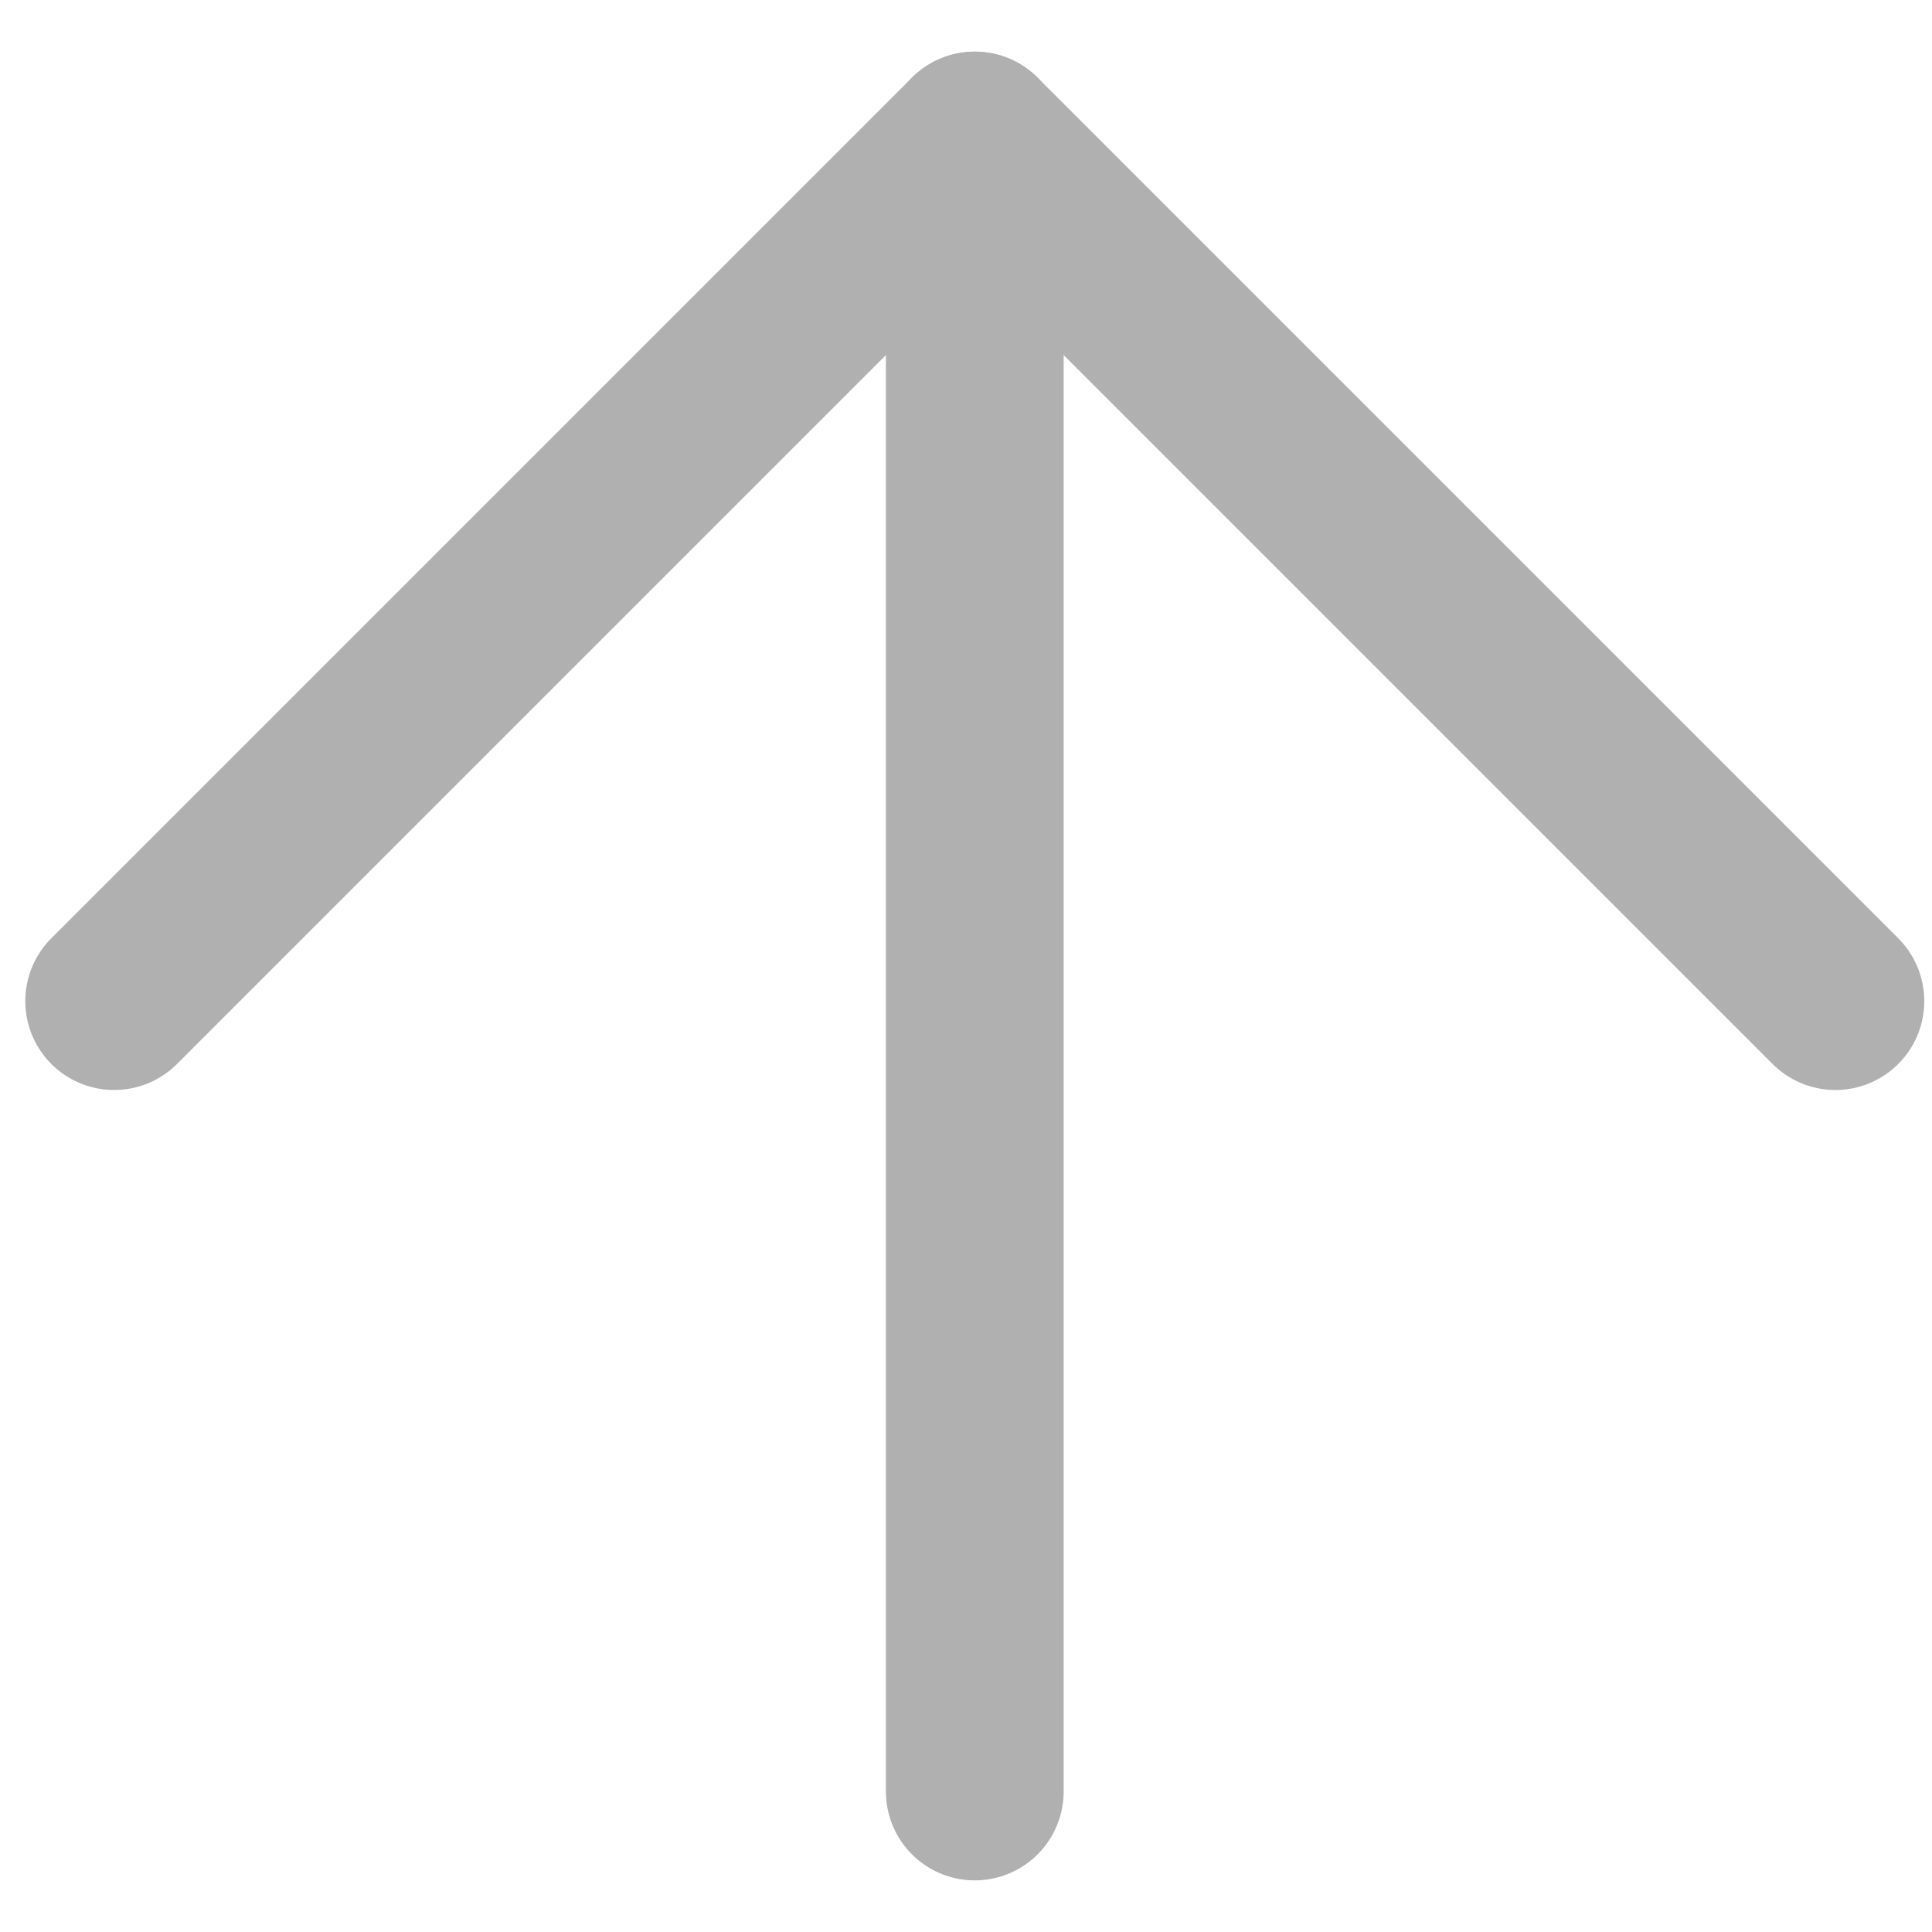 <?xml version="1.0" encoding="utf-8"?>
<!-- Generator: Adobe Illustrator 27.8.1, SVG Export Plug-In . SVG Version: 6.00 Build 0)  -->
<svg version="1.1" id="레이어_1" xmlns="http://www.w3.org/2000/svg" xmlns:xlink="http://www.w3.org/1999/xlink" x="0px"
	 y="0px" viewBox="0 0 22 22" style="enable-background:new 0 0 22 22;" xml:space="preserve">
<style type="text/css">
	.st0{fill:none;stroke:#B0B0B0;stroke-width:2.024;stroke-linecap:round;stroke-linejoin:round;}
</style>
<path id="Vector_3" class="st0" d="M11.1,20.4V1.6"/>
<path id="Vector_4" class="st0" d="M20.9,11.4l-9.8-9.8l-9.8,9.8"/>
</svg>
